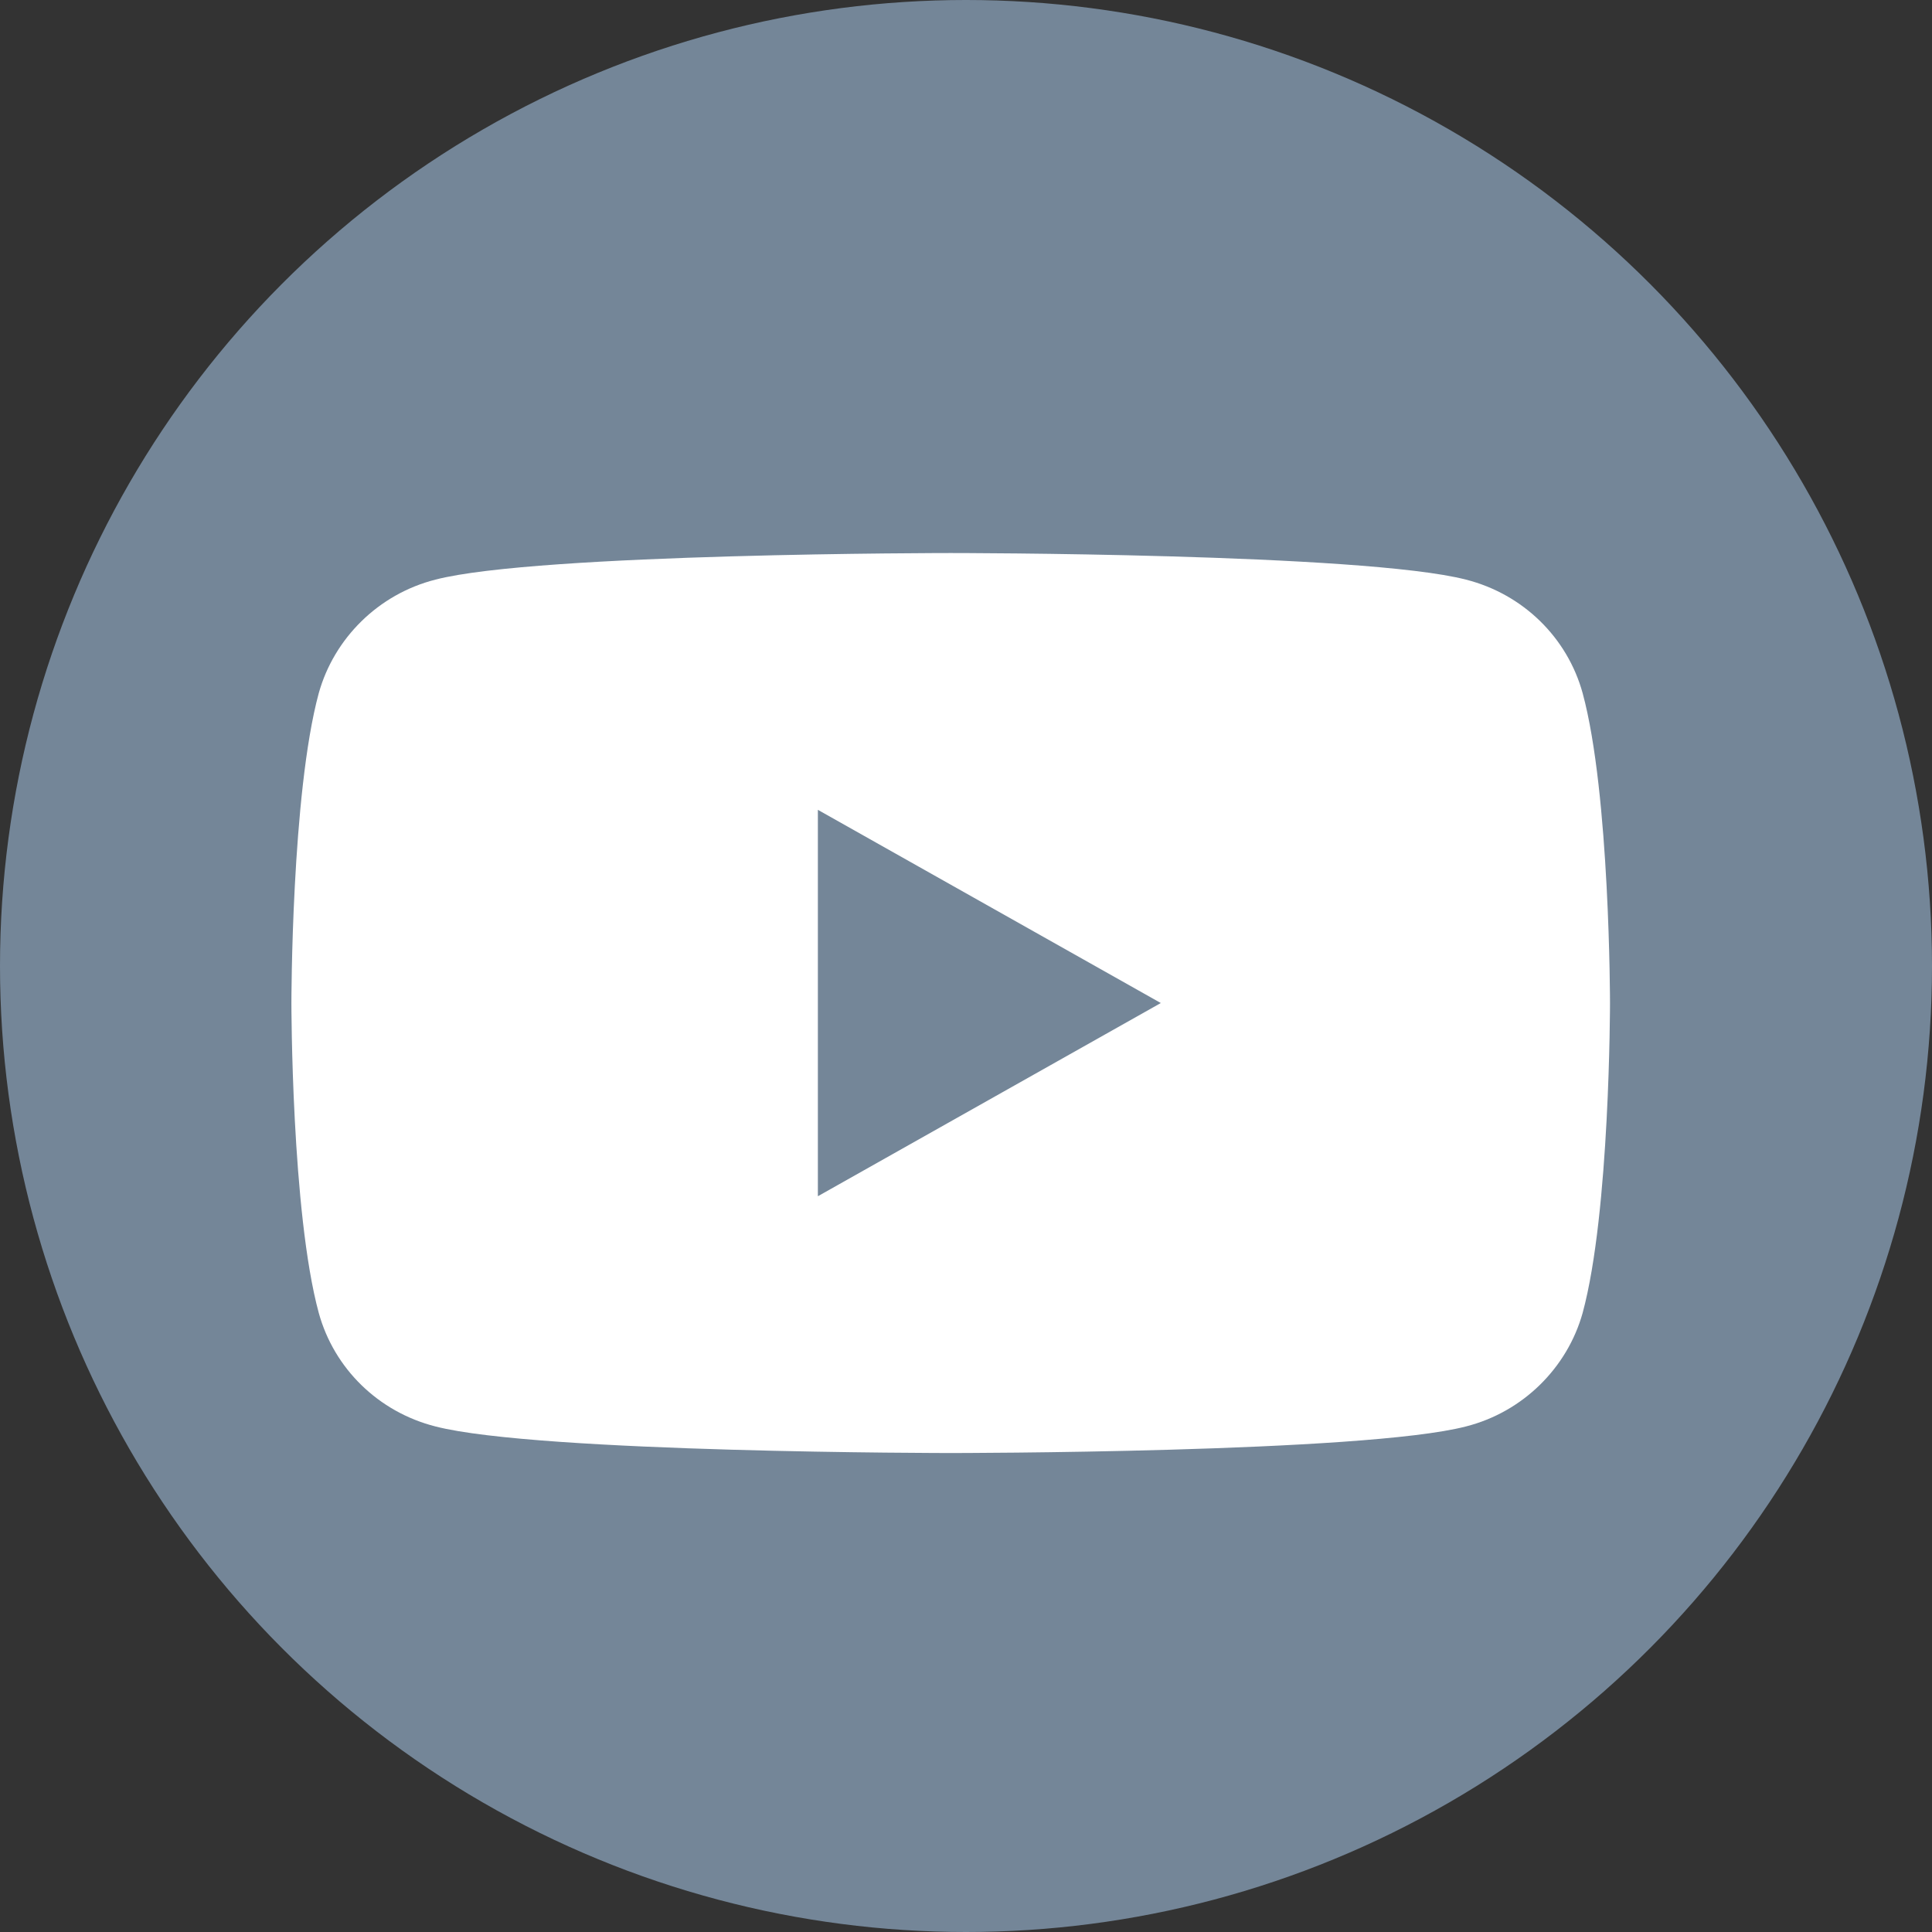 <?xml version="1.0" encoding="UTF-8"?>
<svg id="_Слой_1" data-name="Слой 1" xmlns="http://www.w3.org/2000/svg" viewBox="0 0 24 24">
  <rect x="0" y="0" width="24" height="24" fill="#333333" stroke="none"/>
  <defs>
    <style>
      .cls-1 {
        fill: #748698;
      }

      .cls-1, .cls-2 {
        stroke-width: 0px;
      }

      .cls-2 {
        fill: #fff;
      }
    </style>
  </defs>
  <circle class="cls-1" cx="12" cy="12" r="12"/>
  <path class="cls-2" d="M19.66,8.61c-.19-.69-.74-1.23-1.45-1.41-1.28-.33-6.4-.33-6.4-.33,0,0-5.13,0-6.4.33-.71.18-1.26.73-1.45,1.41-.34,1.25-.34,3.85-.34,3.85,0,0,0,2.6.34,3.85.19.69.74,1.23,1.45,1.41,1.28.33,6.4.33,6.4.33,0,0,5.13,0,6.4-.33.71-.18,1.26-.73,1.45-1.41.34-1.25.34-3.85.34-3.85,0,0,0-2.6-.34-3.85ZM10.16,14.86v-4.8l4.26,2.4-4.26,2.4Z"/>
</svg>